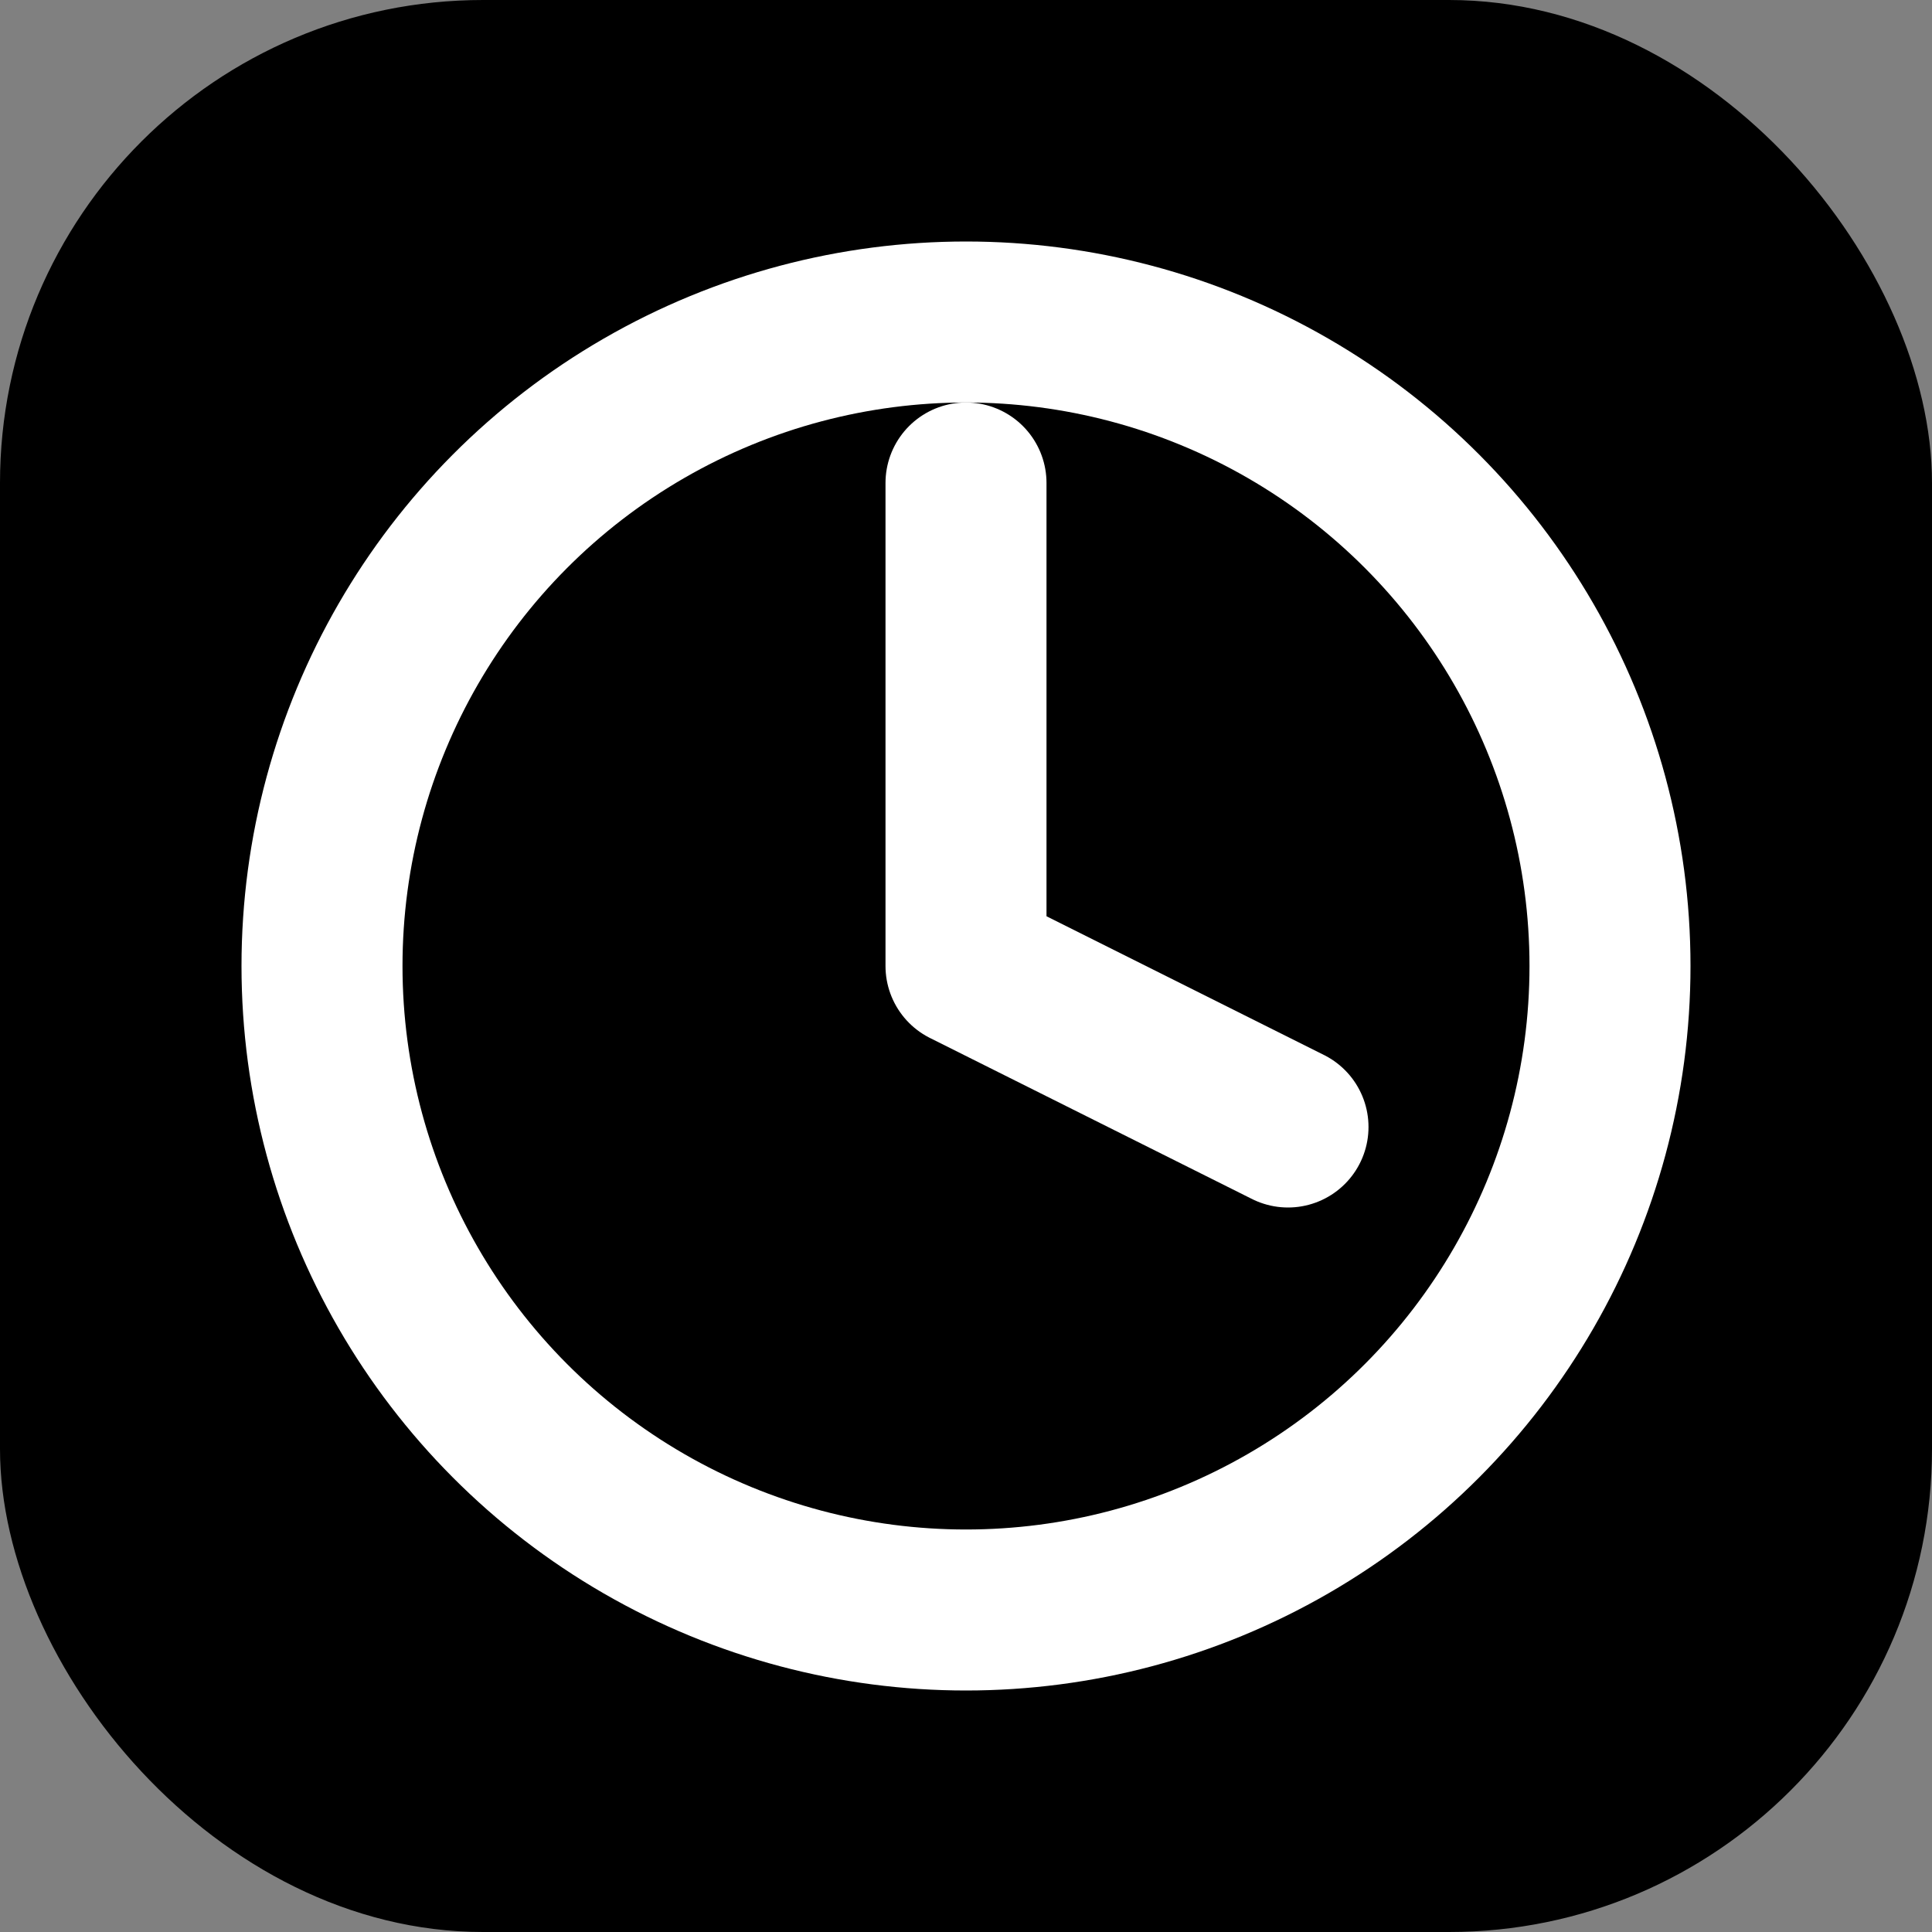 <svg xmlns="http://www.w3.org/2000/svg" width="24" height="24" viewBox="0 0 24 24" fill="none" stroke="white" stroke-width="2" stroke-linecap="round" stroke-linejoin="round">
  <rect x="0" y="0" width="24" height="24" fill="#808080" stroke="none"/>
  <rect width="24" height="24" fill="black" rx="6" ry="6" stroke="none"/>
  <circle cx="12" cy="12" r="8" fill="none" stroke="white"/>
  <polyline points="12,6 12,12 16,14" stroke="white"/>
</svg>